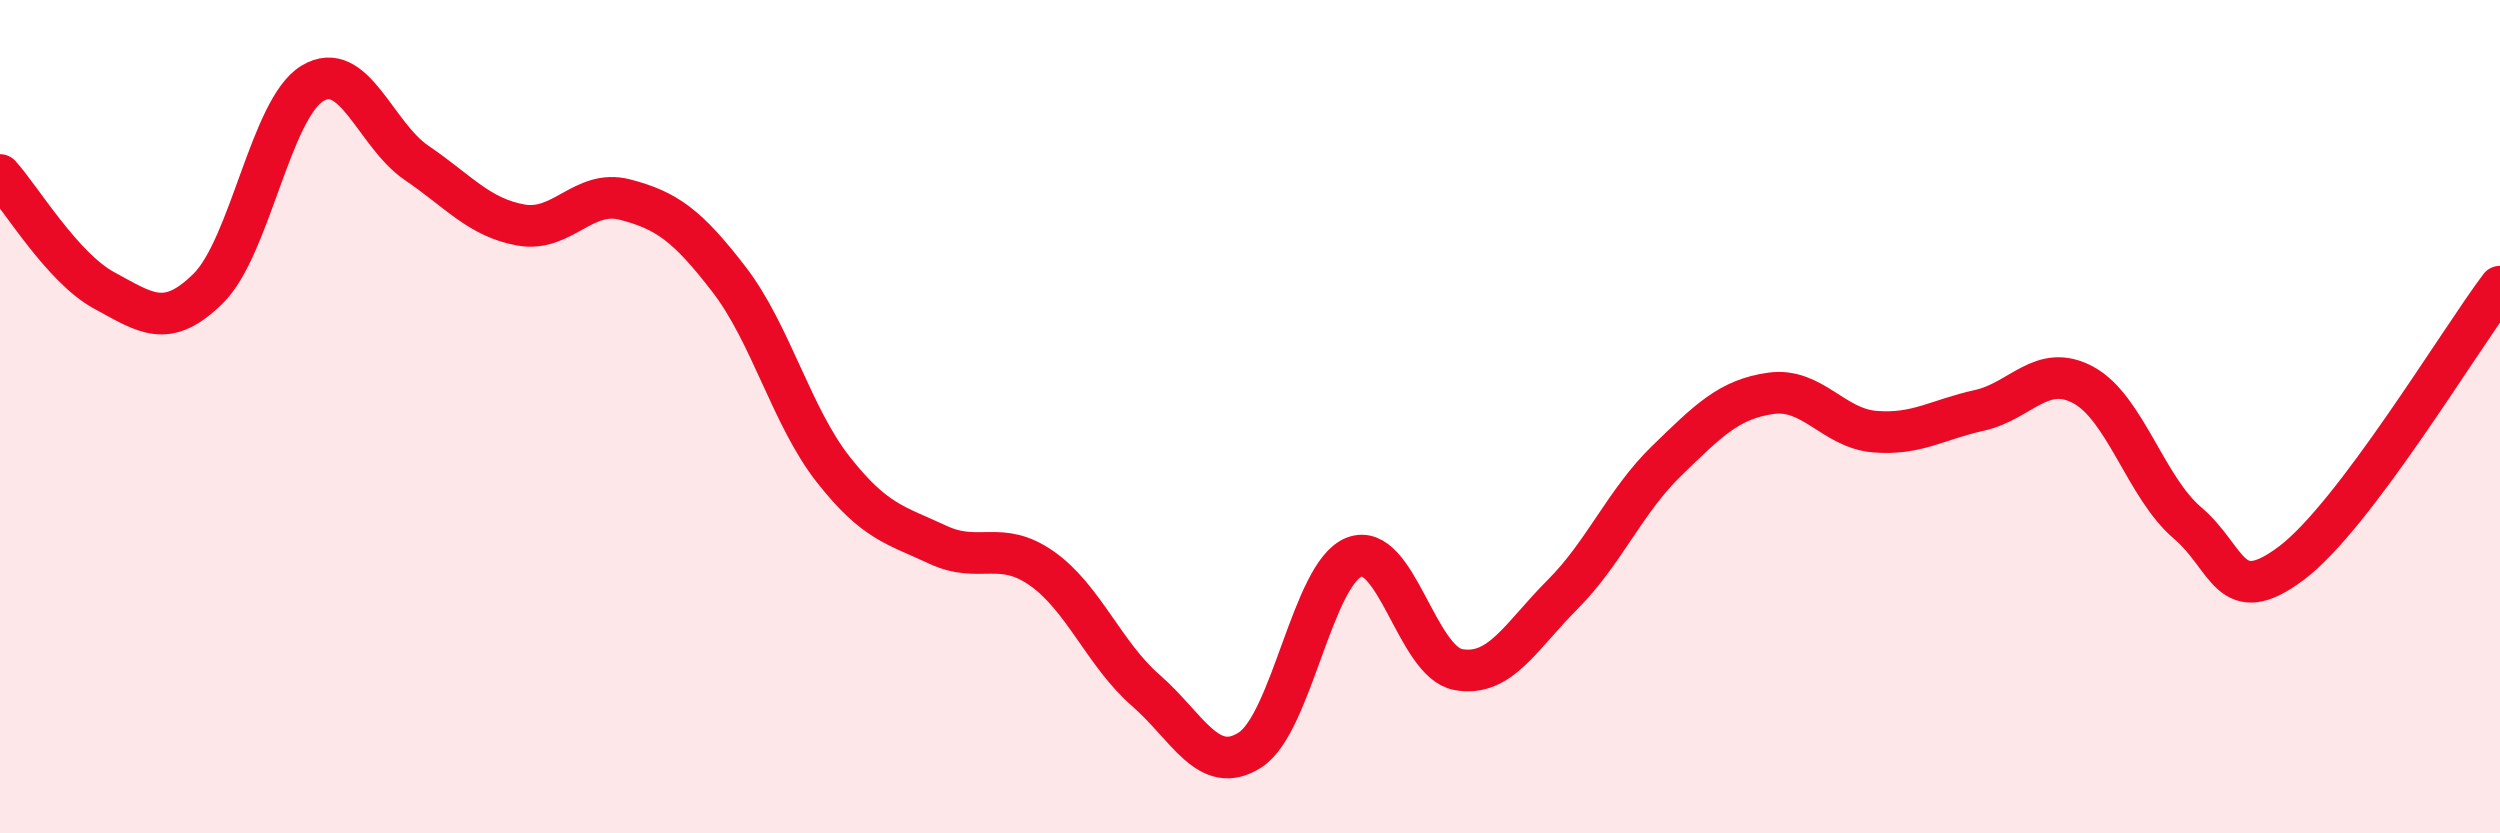 
    <svg width="60" height="20" viewBox="0 0 60 20" xmlns="http://www.w3.org/2000/svg">
      <path
        d="M 0,4.2 C 0.5,4.75 1.5,6.43 2.5,6.97 C 3.5,7.51 4,7.91 5,6.92 C 6,5.93 6.5,2.6 7.5,2 C 8.5,1.4 9,3.23 10,3.91 C 11,4.59 11.5,5.22 12.5,5.4 C 13.5,5.58 14,4.53 15,4.79 C 16,5.05 16.5,5.41 17.5,6.71 C 18.5,8.01 19,10 20,11.27 C 21,12.54 21.5,12.6 22.5,13.07 C 23.5,13.54 24,12.94 25,13.64 C 26,14.34 26.5,15.7 27.5,16.57 C 28.5,17.44 29,18.64 30,18 C 31,17.36 31.5,13.76 32.5,13.37 C 33.5,12.98 34,15.89 35,16.07 C 36,16.25 36.5,15.27 37.5,14.27 C 38.5,13.27 39,12.03 40,11.06 C 41,10.09 41.5,9.58 42.5,9.44 C 43.5,9.3 44,10.28 45,10.36 C 46,10.44 46.5,10.07 47.5,9.85 C 48.5,9.63 49,8.7 50,9.24 C 51,9.78 51.5,11.7 52.5,12.55 C 53.5,13.4 53.5,14.64 55,13.51 C 56.5,12.38 59,8.21 60,6.88L60 20L0 20Z"
        fill="#EB0A25"
        opacity="0.1"
        stroke-linecap="round"
        stroke-linejoin="round"
      />
      <path
        d="M 0,4.2 C 0.5,4.75 1.5,6.43 2.5,6.97 C 3.5,7.51 4,7.91 5,6.92 C 6,5.93 6.5,2.6 7.5,2 C 8.5,1.4 9,3.23 10,3.91 C 11,4.59 11.5,5.22 12.5,5.4 C 13.5,5.58 14,4.53 15,4.79 C 16,5.05 16.5,5.41 17.5,6.71 C 18.5,8.01 19,10 20,11.27 C 21,12.54 21.5,12.6 22.5,13.07 C 23.5,13.54 24,12.94 25,13.64 C 26,14.34 26.5,15.7 27.5,16.57 C 28.5,17.44 29,18.64 30,18 C 31,17.36 31.5,13.76 32.5,13.37 C 33.5,12.98 34,15.89 35,16.07 C 36,16.25 36.5,15.27 37.5,14.27 C 38.5,13.27 39,12.03 40,11.06 C 41,10.09 41.5,9.58 42.5,9.44 C 43.5,9.3 44,10.28 45,10.36 C 46,10.44 46.5,10.07 47.5,9.85 C 48.5,9.63 49,8.7 50,9.24 C 51,9.78 51.5,11.7 52.5,12.55 C 53.5,13.4 53.5,14.64 55,13.51 C 56.5,12.38 59,8.21 60,6.88"
        stroke="#EB0A25"
        stroke-width="1"
        fill="none"
        stroke-linecap="round"
        stroke-linejoin="round"
      />
    </svg>
  